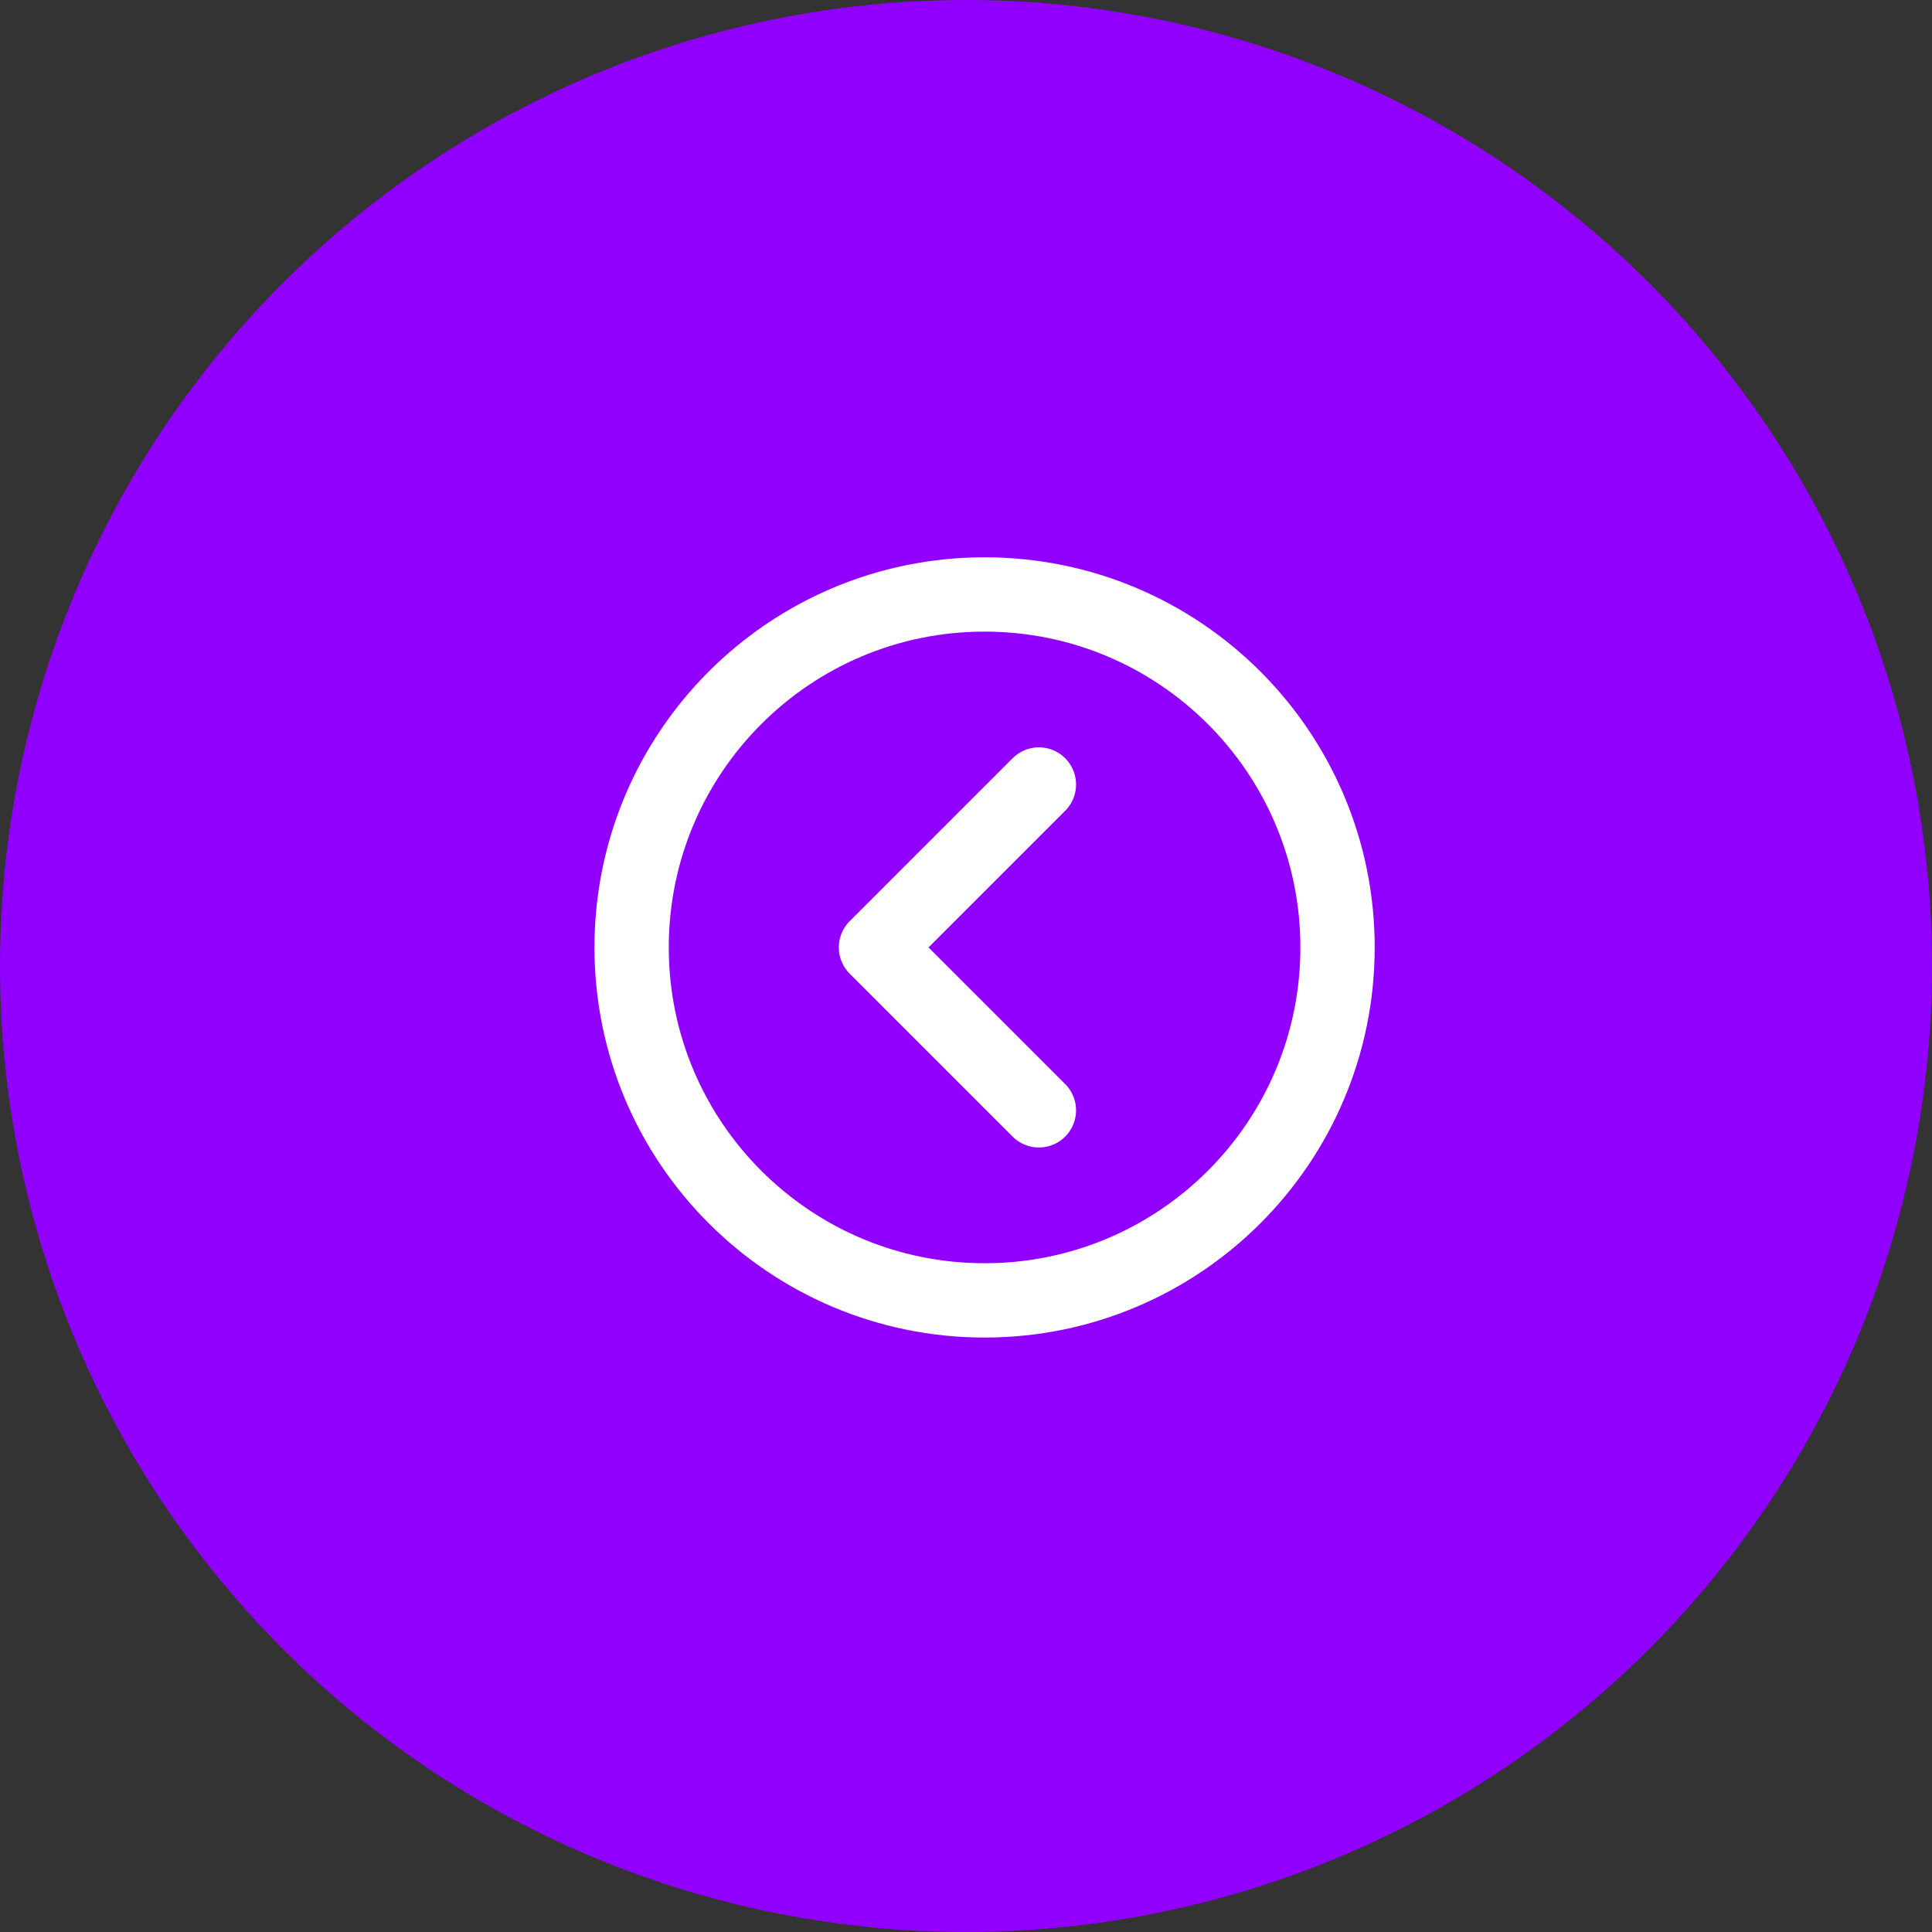 <svg xmlns="http://www.w3.org/2000/svg" width="52" height="52" viewBox="0 0 52 52" fill="none"><rect x="0" y="0" width="52" height="52" fill="#333333" stroke="none"/><circle cx="26" cy="26" r="26" transform="matrix(-1 0 0 1 52 0)" fill="#9100FF"></circle><path d="M27.962 29.885L23.577 25.5L27.962 21.115M36 25.5C36 20.253 31.747 16 26.5 16C21.253 16 17 20.253 17 25.5C17 30.747 21.253 35 26.5 35C31.747 35 36 30.747 36 25.5Z" stroke="white" stroke-width="2" stroke-linecap="round" stroke-linejoin="round"></path></svg>